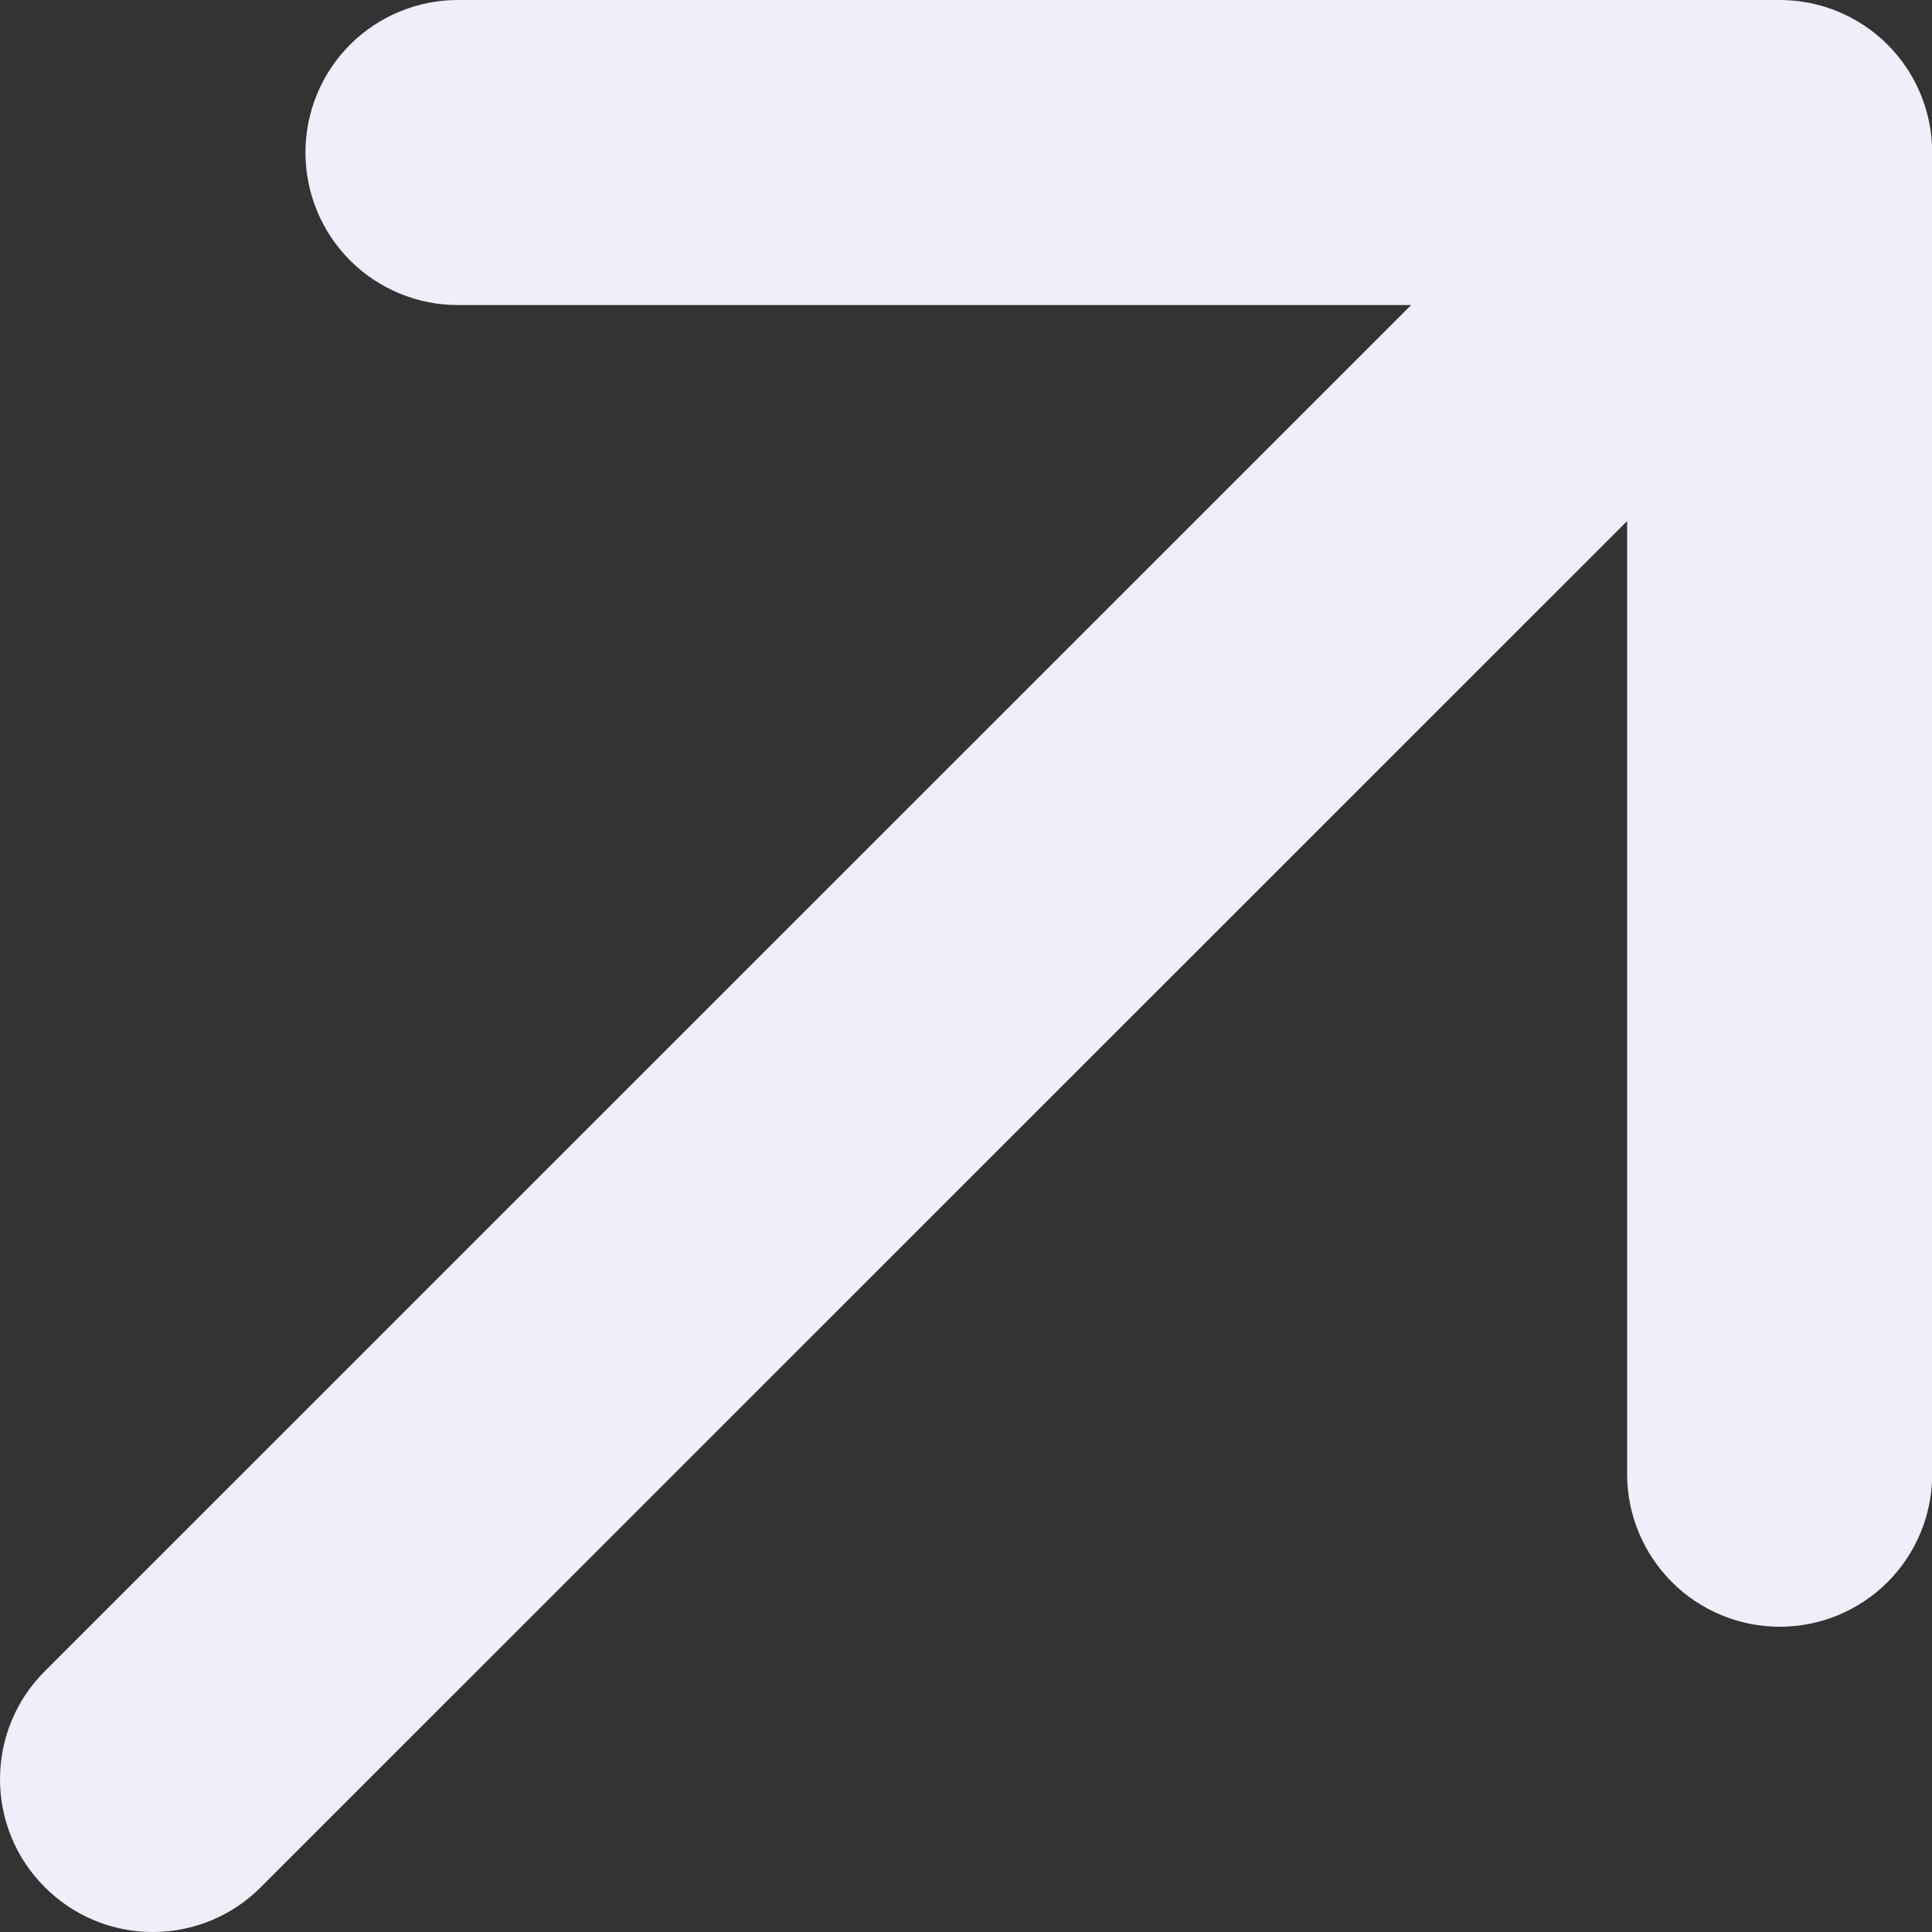 <svg width="10" height="10" viewBox="0 0 10 10" fill="none" xmlns="http://www.w3.org/2000/svg">
<rect x="0" y="0" width="10" height="10" fill="#333333" stroke="none"/>
<path d="M10.001 0.789V7.631C10.001 7.84 9.918 8.041 9.77 8.189C9.622 8.337 9.421 8.42 9.212 8.42C9.003 8.42 8.802 8.337 8.654 8.189C8.506 8.041 8.422 7.84 8.422 7.631V2.697L1.35 9.768C1.202 9.917 1.001 10 0.791 10C0.581 10 0.38 9.917 0.232 9.768C0.083 9.62 0 9.419 0 9.209C0 8.999 0.083 8.798 0.232 8.65L7.304 1.579H2.37C2.161 1.579 1.96 1.496 1.812 1.348C1.664 1.2 1.581 0.999 1.581 0.789C1.581 0.58 1.664 0.379 1.812 0.231C1.96 0.083 2.161 0 2.37 0H9.212C9.421 0 9.622 0.083 9.77 0.231C9.918 0.379 10.001 0.58 10.001 0.789Z" fill="#EFEEF9"/>
</svg>
